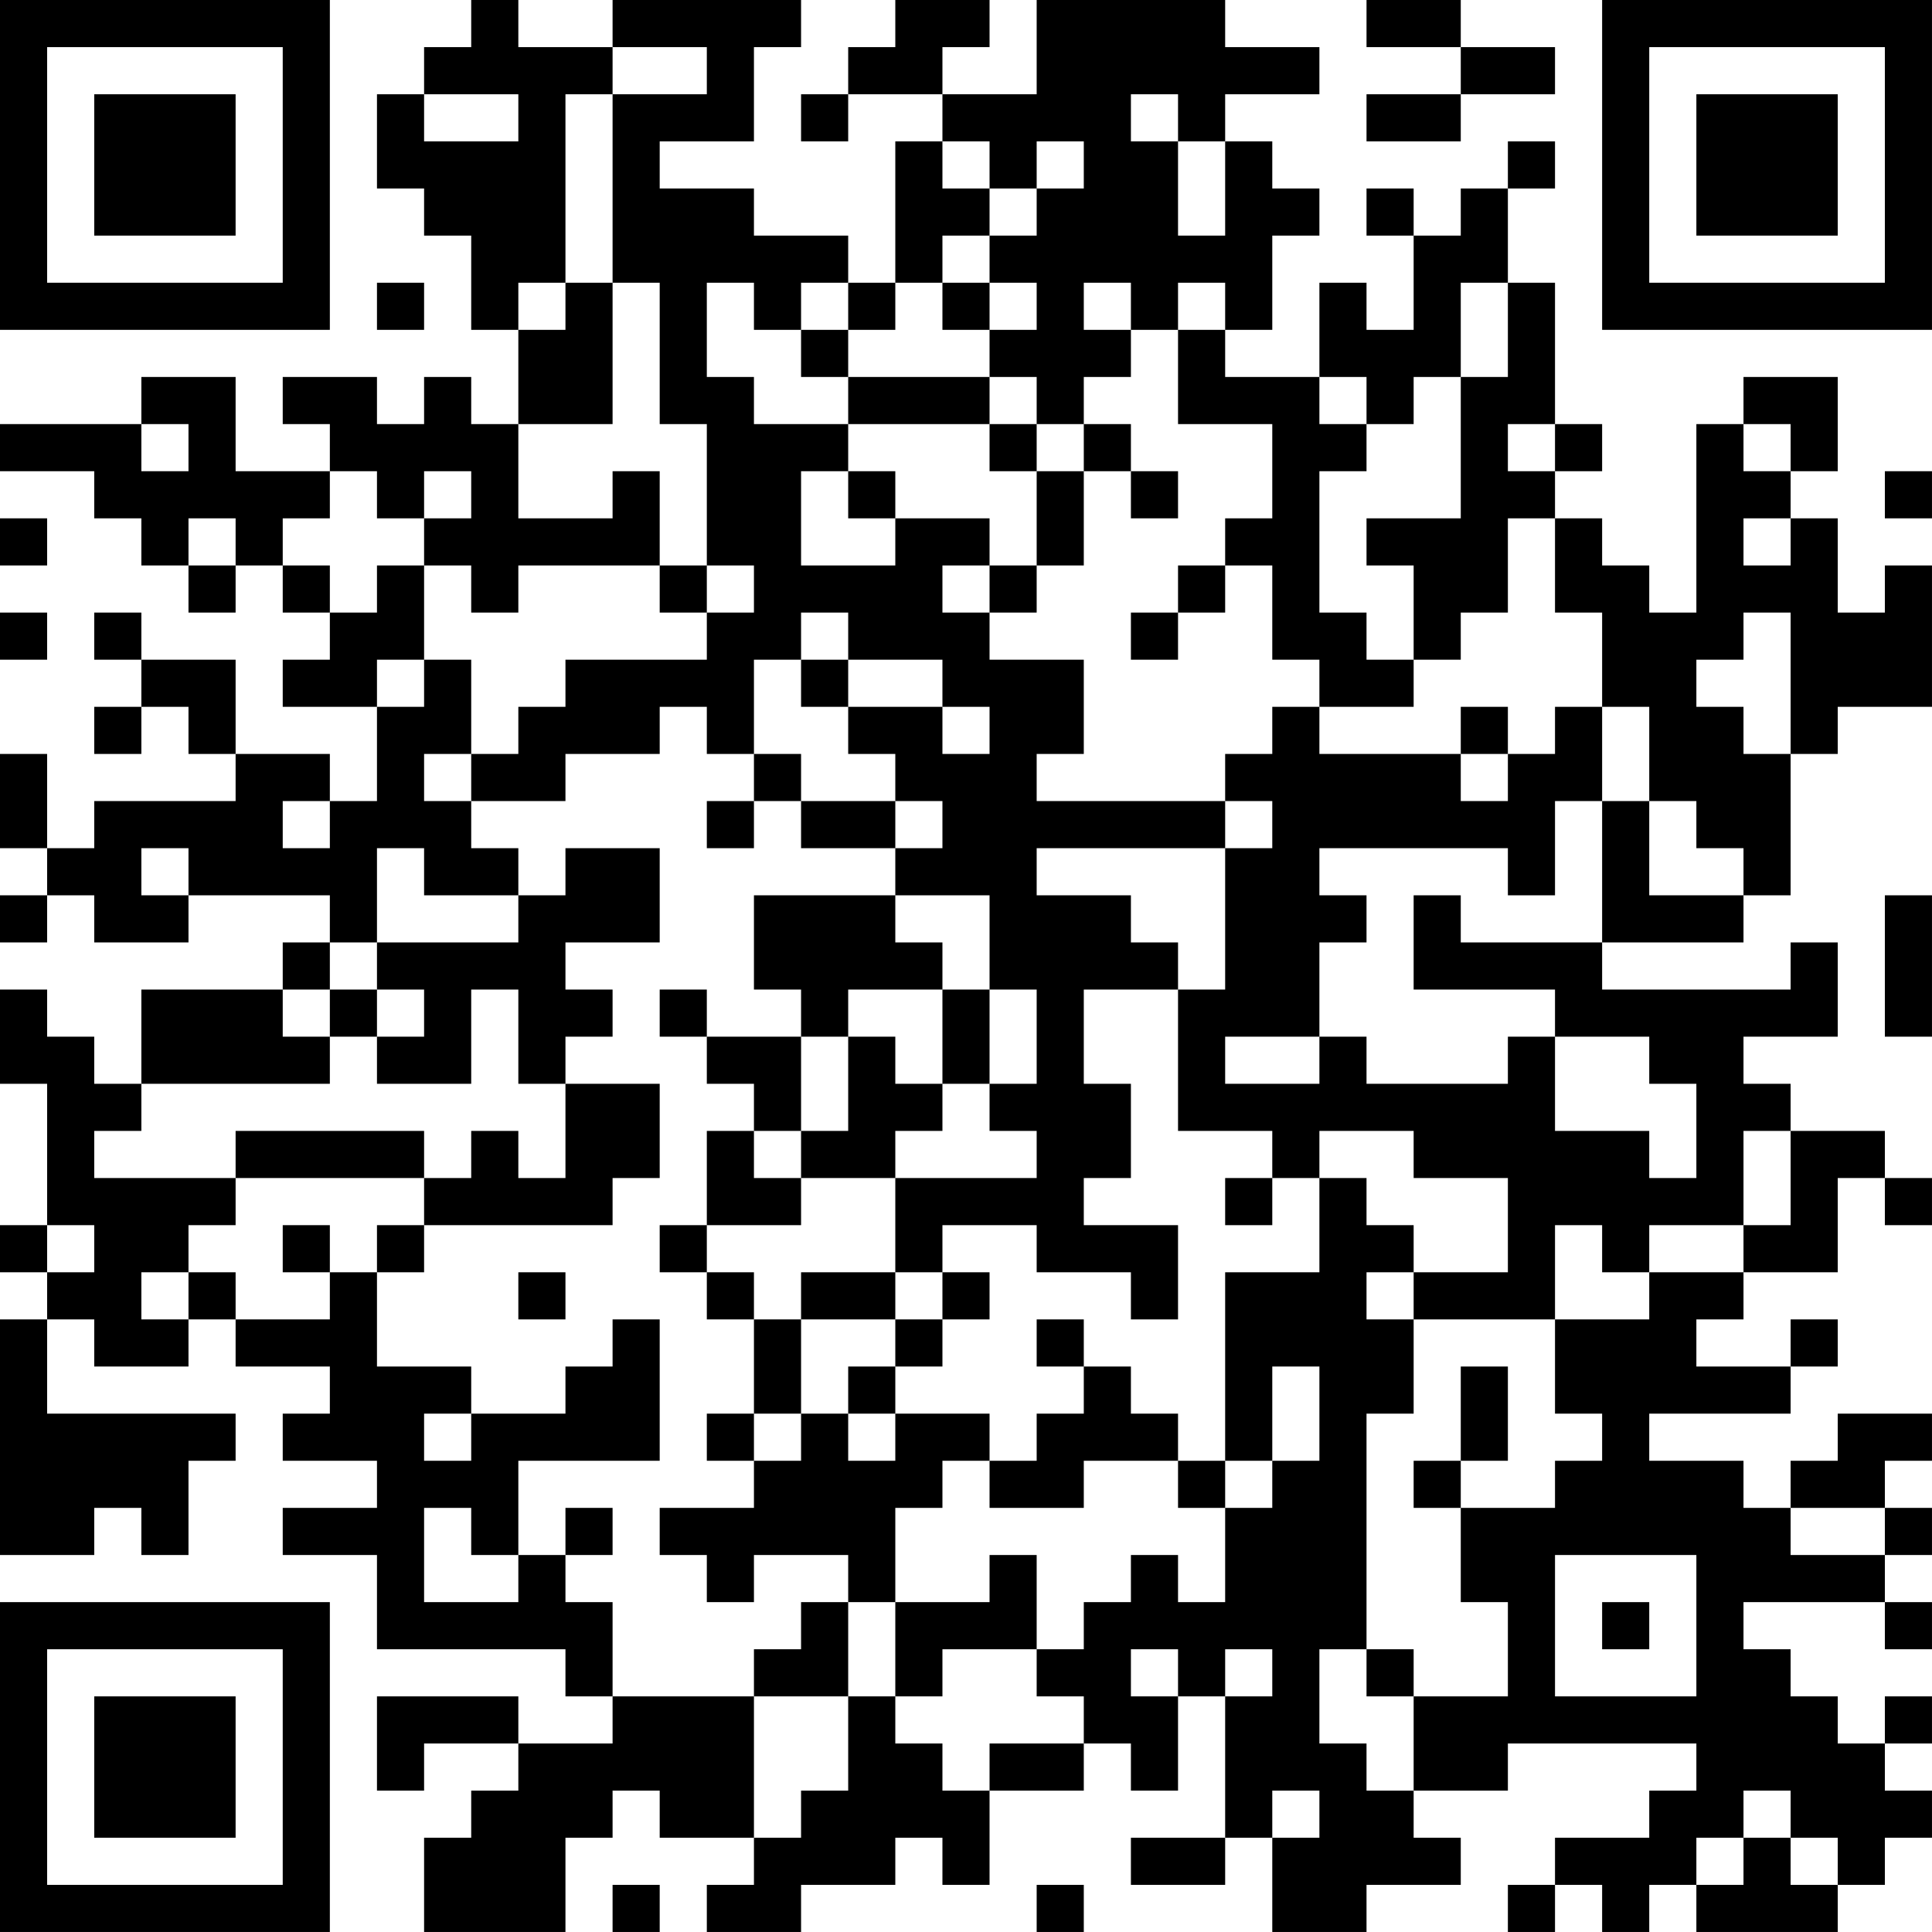 <?xml version="1.0" encoding="UTF-8"?>
<svg xmlns="http://www.w3.org/2000/svg" version="1.1" width="100" height="100" viewBox="0 0 100 100"><rect x="0" y="0" width="100" height="100" fill="#ffffff"/><g transform="scale(2.439)"><g transform="translate(0,0)"><path fill-rule="evenodd" d="M10 0L10 1L9 1L9 2L8 2L8 4L9 4L9 5L10 5L10 7L11 7L11 9L10 9L10 8L9 8L9 9L8 9L8 8L6 8L6 9L7 9L7 10L5 10L5 8L3 8L3 9L0 9L0 10L2 10L2 11L3 11L3 12L4 12L4 13L5 13L5 12L6 12L6 13L7 13L7 14L6 14L6 15L8 15L8 17L7 17L7 16L5 16L5 14L3 14L3 13L2 13L2 14L3 14L3 15L2 15L2 16L3 16L3 15L4 15L4 16L5 16L5 17L2 17L2 18L1 18L1 16L0 16L0 18L1 18L1 19L0 19L0 20L1 20L1 19L2 19L2 20L4 20L4 19L7 19L7 20L6 20L6 21L3 21L3 23L2 23L2 22L1 22L1 21L0 21L0 23L1 23L1 26L0 26L0 27L1 27L1 28L0 28L0 33L2 33L2 32L3 32L3 33L4 33L4 31L5 31L5 30L1 30L1 28L2 28L2 29L4 29L4 28L5 28L5 29L7 29L7 30L6 30L6 31L8 31L8 32L6 32L6 33L8 33L8 35L12 35L12 36L13 36L13 37L11 37L11 36L8 36L8 38L9 38L9 37L11 37L11 38L10 38L10 39L9 39L9 41L12 41L12 39L13 39L13 38L14 38L14 39L16 39L16 40L15 40L15 41L17 41L17 40L19 40L19 39L20 39L20 40L21 40L21 38L23 38L23 37L24 37L24 38L25 38L25 36L26 36L26 39L24 39L24 40L26 40L26 39L27 39L27 41L29 41L29 40L31 40L31 39L30 39L30 38L32 38L32 37L36 37L36 38L35 38L35 39L33 39L33 40L32 40L32 41L33 41L33 40L34 40L34 41L35 41L35 40L36 40L36 41L39 41L39 40L40 40L40 39L41 39L41 38L40 38L40 37L41 37L41 36L40 36L40 37L39 37L39 36L38 36L38 35L37 35L37 34L40 34L40 35L41 35L41 34L40 34L40 33L41 33L41 32L40 32L40 31L41 31L41 30L39 30L39 31L38 31L38 32L37 32L37 31L35 31L35 30L38 30L38 29L39 29L39 28L38 28L38 29L36 29L36 28L37 28L37 27L39 27L39 25L40 25L40 26L41 26L41 25L40 25L40 24L38 24L38 23L37 23L37 22L39 22L39 20L38 20L38 21L34 21L34 20L37 20L37 19L38 19L38 16L39 16L39 15L41 15L41 12L40 12L40 13L39 13L39 11L38 11L38 10L39 10L39 8L37 8L37 9L36 9L36 13L35 13L35 12L34 12L34 11L33 11L33 10L34 10L34 9L33 9L33 6L32 6L32 4L33 4L33 3L32 3L32 4L31 4L31 5L30 5L30 4L29 4L29 5L30 5L30 7L29 7L29 6L28 6L28 8L26 8L26 7L27 7L27 5L28 5L28 4L27 4L27 3L26 3L26 2L28 2L28 1L26 1L26 0L22 0L22 2L20 2L20 1L21 1L21 0L19 0L19 1L18 1L18 2L17 2L17 3L18 3L18 2L20 2L20 3L19 3L19 6L18 6L18 5L16 5L16 4L14 4L14 3L16 3L16 1L17 1L17 0L13 0L13 1L11 1L11 0ZM29 0L29 1L31 1L31 2L29 2L29 3L31 3L31 2L33 2L33 1L31 1L31 0ZM13 1L13 2L12 2L12 6L11 6L11 7L12 7L12 6L13 6L13 9L11 9L11 11L13 11L13 10L14 10L14 12L11 12L11 13L10 13L10 12L9 12L9 11L10 11L10 10L9 10L9 11L8 11L8 10L7 10L7 11L6 11L6 12L7 12L7 13L8 13L8 12L9 12L9 14L8 14L8 15L9 15L9 14L10 14L10 16L9 16L9 17L10 17L10 18L11 18L11 19L9 19L9 18L8 18L8 20L7 20L7 21L6 21L6 22L7 22L7 23L3 23L3 24L2 24L2 25L5 25L5 26L4 26L4 27L3 27L3 28L4 28L4 27L5 27L5 28L7 28L7 27L8 27L8 29L10 29L10 30L9 30L9 31L10 31L10 30L12 30L12 29L13 29L13 28L14 28L14 31L11 31L11 33L10 33L10 32L9 32L9 34L11 34L11 33L12 33L12 34L13 34L13 36L16 36L16 39L17 39L17 38L18 38L18 36L19 36L19 37L20 37L20 38L21 38L21 37L23 37L23 36L22 36L22 35L23 35L23 34L24 34L24 33L25 33L25 34L26 34L26 32L27 32L27 31L28 31L28 29L27 29L27 31L26 31L26 27L28 27L28 25L29 25L29 26L30 26L30 27L29 27L29 28L30 28L30 30L29 30L29 35L28 35L28 37L29 37L29 38L30 38L30 36L32 36L32 34L31 34L31 32L33 32L33 31L34 31L34 30L33 30L33 28L35 28L35 27L37 27L37 26L38 26L38 24L37 24L37 26L35 26L35 27L34 27L34 26L33 26L33 28L30 28L30 27L32 27L32 25L30 25L30 24L28 24L28 25L27 25L27 24L25 24L25 21L26 21L26 18L27 18L27 17L26 17L26 16L27 16L27 15L28 15L28 16L31 16L31 17L32 17L32 16L33 16L33 15L34 15L34 17L33 17L33 19L32 19L32 18L28 18L28 19L29 19L29 20L28 20L28 22L26 22L26 23L28 23L28 22L29 22L29 23L32 23L32 22L33 22L33 24L35 24L35 25L36 25L36 23L35 23L35 22L33 22L33 21L30 21L30 19L31 19L31 20L34 20L34 17L35 17L35 19L37 19L37 18L36 18L36 17L35 17L35 15L34 15L34 13L33 13L33 11L32 11L32 13L31 13L31 14L30 14L30 12L29 12L29 11L31 11L31 8L32 8L32 6L31 6L31 8L30 8L30 9L29 9L29 8L28 8L28 9L29 9L29 10L28 10L28 13L29 13L29 14L30 14L30 15L28 15L28 14L27 14L27 12L26 12L26 11L27 11L27 9L25 9L25 7L26 7L26 6L25 6L25 7L24 7L24 6L23 6L23 7L24 7L24 8L23 8L23 9L22 9L22 8L21 8L21 7L22 7L22 6L21 6L21 5L22 5L22 4L23 4L23 3L22 3L22 4L21 4L21 3L20 3L20 4L21 4L21 5L20 5L20 6L19 6L19 7L18 7L18 6L17 6L17 7L16 7L16 6L15 6L15 8L16 8L16 9L18 9L18 10L17 10L17 12L19 12L19 11L21 11L21 12L20 12L20 13L21 13L21 14L23 14L23 16L22 16L22 17L26 17L26 18L22 18L22 19L24 19L24 20L25 20L25 21L23 21L23 23L24 23L24 25L23 25L23 26L25 26L25 28L24 28L24 27L22 27L22 26L20 26L20 27L19 27L19 25L22 25L22 24L21 24L21 23L22 23L22 21L21 21L21 19L19 19L19 18L20 18L20 17L19 17L19 16L18 16L18 15L20 15L20 16L21 16L21 15L20 15L20 14L18 14L18 13L17 13L17 14L16 14L16 16L15 16L15 15L14 15L14 16L12 16L12 17L10 17L10 16L11 16L11 15L12 15L12 14L15 14L15 13L16 13L16 12L15 12L15 9L14 9L14 6L13 6L13 2L15 2L15 1ZM9 2L9 3L11 3L11 2ZM24 2L24 3L25 3L25 5L26 5L26 3L25 3L25 2ZM8 6L8 7L9 7L9 6ZM20 6L20 7L21 7L21 6ZM17 7L17 8L18 8L18 9L21 9L21 10L22 10L22 12L21 12L21 13L22 13L22 12L23 12L23 10L24 10L24 11L25 11L25 10L24 10L24 9L23 9L23 10L22 10L22 9L21 9L21 8L18 8L18 7ZM3 9L3 10L4 10L4 9ZM32 9L32 10L33 10L33 9ZM37 9L37 10L38 10L38 9ZM18 10L18 11L19 11L19 10ZM40 10L40 11L41 11L41 10ZM0 11L0 12L1 12L1 11ZM4 11L4 12L5 12L5 11ZM37 11L37 12L38 12L38 11ZM14 12L14 13L15 13L15 12ZM25 12L25 13L24 13L24 14L25 14L25 13L26 13L26 12ZM0 13L0 14L1 14L1 13ZM37 13L37 14L36 14L36 15L37 15L37 16L38 16L38 13ZM17 14L17 15L18 15L18 14ZM31 15L31 16L32 16L32 15ZM16 16L16 17L15 17L15 18L16 18L16 17L17 17L17 18L19 18L19 17L17 17L17 16ZM6 17L6 18L7 18L7 17ZM3 18L3 19L4 19L4 18ZM12 18L12 19L11 19L11 20L8 20L8 21L7 21L7 22L8 22L8 23L10 23L10 21L11 21L11 23L12 23L12 25L11 25L11 24L10 24L10 25L9 25L9 24L5 24L5 25L9 25L9 26L8 26L8 27L9 27L9 26L13 26L13 25L14 25L14 23L12 23L12 22L13 22L13 21L12 21L12 20L14 20L14 18ZM16 19L16 21L17 21L17 22L15 22L15 21L14 21L14 22L15 22L15 23L16 23L16 24L15 24L15 26L14 26L14 27L15 27L15 28L16 28L16 30L15 30L15 31L16 31L16 32L14 32L14 33L15 33L15 34L16 34L16 33L18 33L18 34L17 34L17 35L16 35L16 36L18 36L18 34L19 34L19 36L20 36L20 35L22 35L22 33L21 33L21 34L19 34L19 32L20 32L20 31L21 31L21 32L23 32L23 31L25 31L25 32L26 32L26 31L25 31L25 30L24 30L24 29L23 29L23 28L22 28L22 29L23 29L23 30L22 30L22 31L21 31L21 30L19 30L19 29L20 29L20 28L21 28L21 27L20 27L20 28L19 28L19 27L17 27L17 28L16 28L16 27L15 27L15 26L17 26L17 25L19 25L19 24L20 24L20 23L21 23L21 21L20 21L20 20L19 20L19 19ZM40 19L40 22L41 22L41 19ZM8 21L8 22L9 22L9 21ZM18 21L18 22L17 22L17 24L16 24L16 25L17 25L17 24L18 24L18 22L19 22L19 23L20 23L20 21ZM26 25L26 26L27 26L27 25ZM1 26L1 27L2 27L2 26ZM6 26L6 27L7 27L7 26ZM11 27L11 28L12 28L12 27ZM17 28L17 30L16 30L16 31L17 31L17 30L18 30L18 31L19 31L19 30L18 30L18 29L19 29L19 28ZM31 29L31 31L30 31L30 32L31 32L31 31L32 31L32 29ZM12 32L12 33L13 33L13 32ZM38 32L38 33L40 33L40 32ZM33 33L33 36L36 36L36 33ZM34 34L34 35L35 35L35 34ZM24 35L24 36L25 36L25 35ZM26 35L26 36L27 36L27 35ZM29 35L29 36L30 36L30 35ZM27 38L27 39L28 39L28 38ZM37 38L37 39L36 39L36 40L37 40L37 39L38 39L38 40L39 40L39 39L38 39L38 38ZM13 40L13 41L14 41L14 40ZM22 40L22 41L23 41L23 40ZM0 0L0 7L7 7L7 0ZM1 1L1 6L6 6L6 1ZM2 2L2 5L5 5L5 2ZM34 0L34 7L41 7L41 0ZM35 1L35 6L40 6L40 1ZM36 2L36 5L39 5L39 2ZM0 34L0 41L7 41L7 34ZM1 35L1 40L6 40L6 35ZM2 36L2 39L5 39L5 36Z" fill="#000000"/></g></g></svg>
